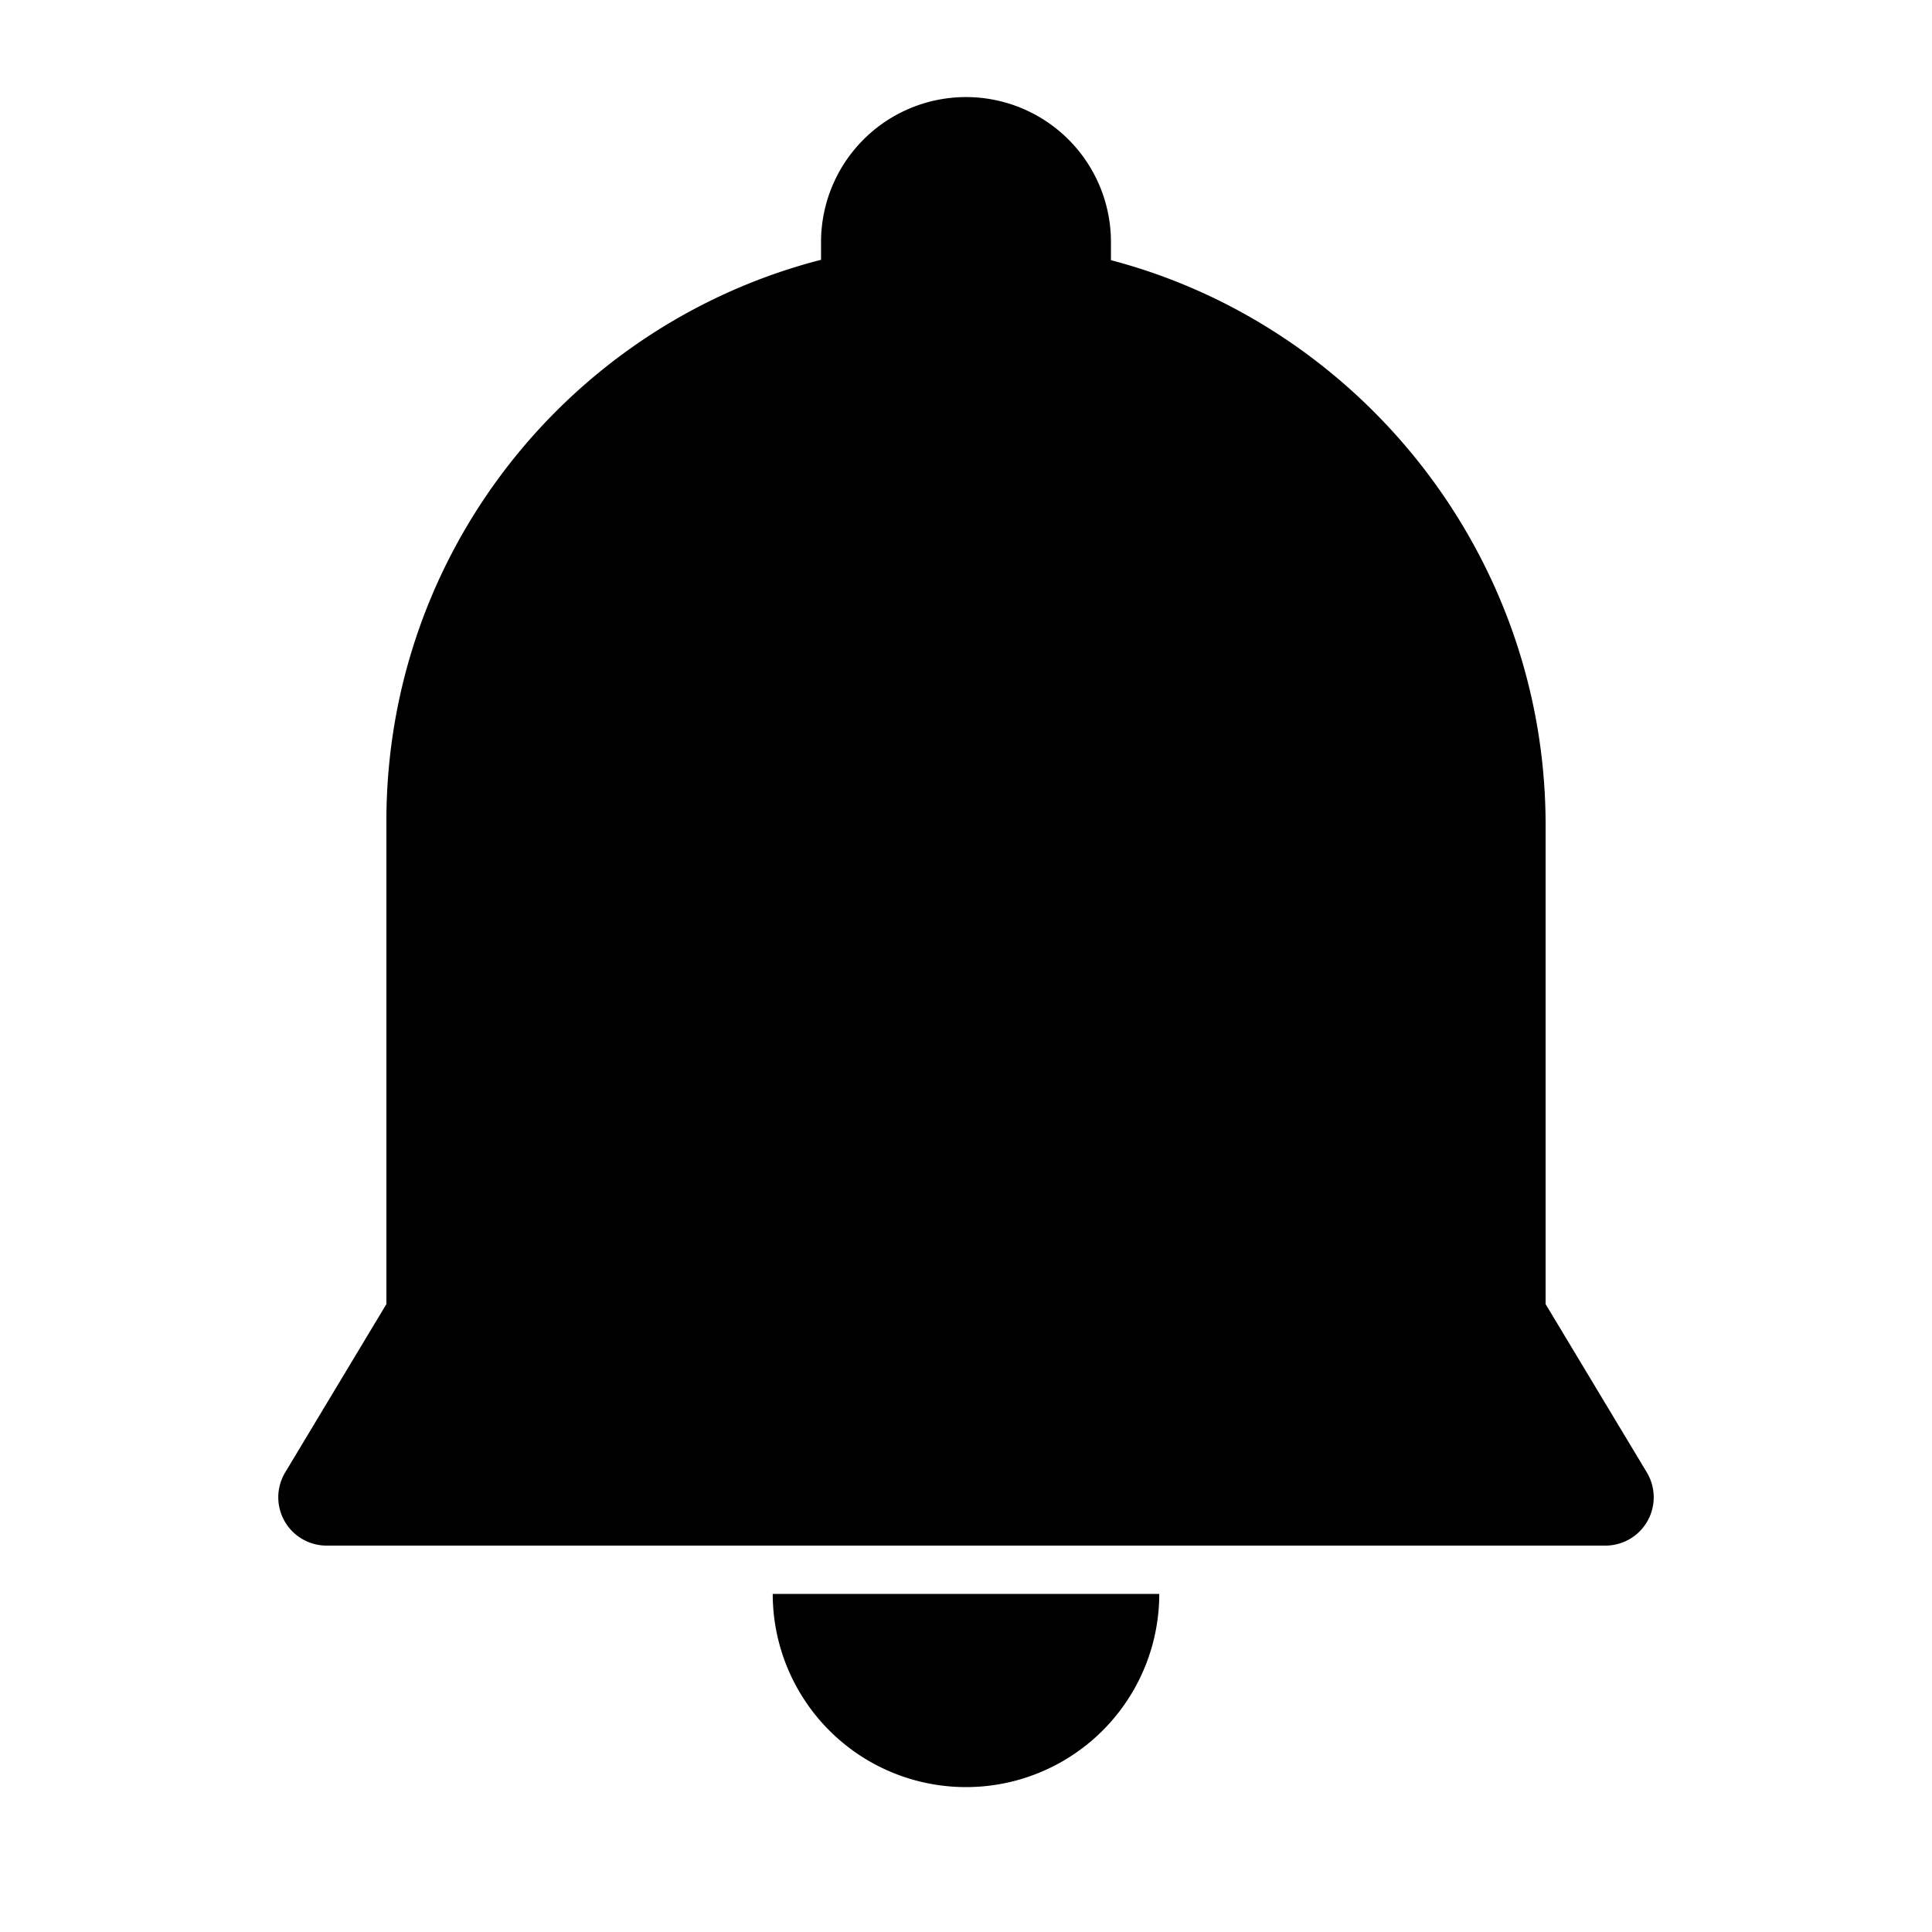 <svg xmlns="http://www.w3.org/2000/svg" width="1000" height="1000" viewBox="0 0 1000 1000">
  <defs>
    <style>
      .cls-1 {
        fill-rule: evenodd;
      }
    </style>
  </defs>
  <path id="Shape_1_copy" data-name="Shape 1 copy" class="cls-1" d="M500,925A100.017,100.017,0,0,0,600.034,825H399.966A100.017,100.017,0,0,0,500,925ZM852.4,762.138L800,675V427c0-139.5-95.817-258.471-224.974-292.334V125a75.026,75.026,0,0,0-150.051,0v9.467C295.541,167.772,200,285.214,200,425V675l-52.4,87.138A25,25,0,0,0,169.042,800H830.958A25,25,0,0,0,852.4,762.138Z"/>
</svg>
